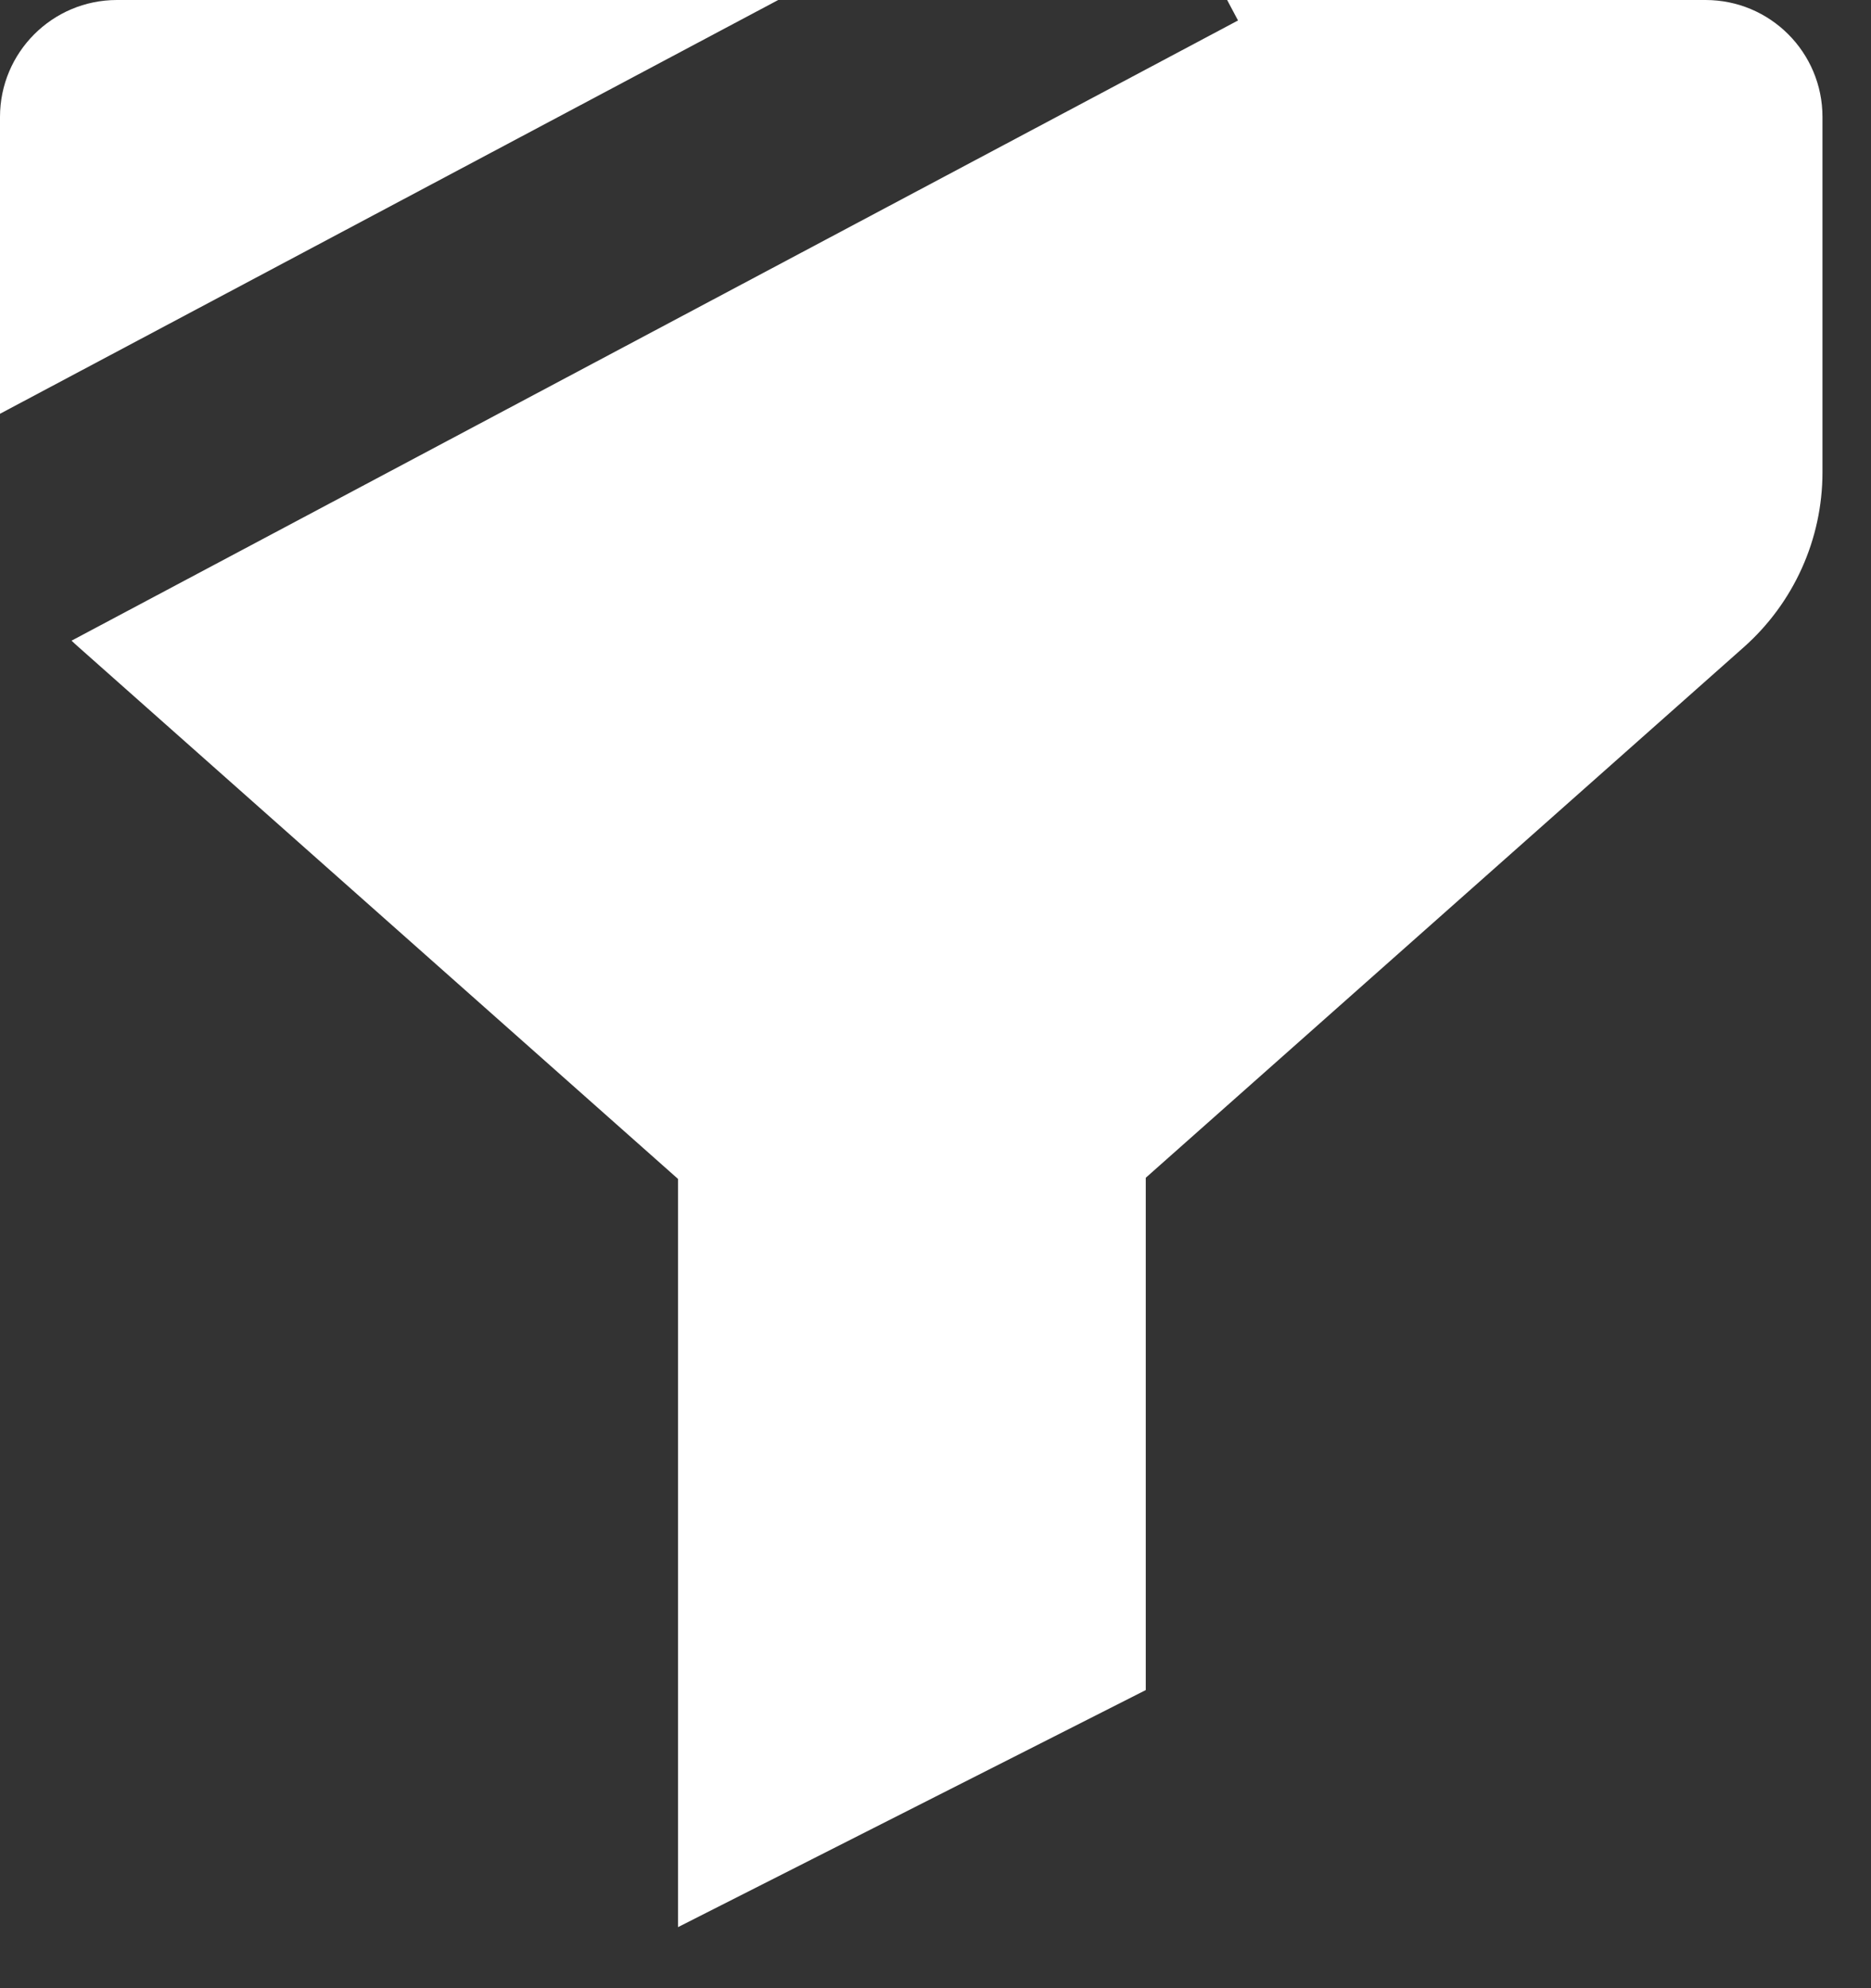 <svg width="16" height="17" viewBox="0 0 16 17" fill="none" xmlns="http://www.w3.org/2000/svg">
<rect x="0" y="0" width="16" height="17" fill="#333333" stroke="none"/>
<path fill-rule="evenodd" clip-rule="evenodd" d="M0.612 5.478L10.587 0.175L10.494 0H14.585C15.138 0 15.585 0.448 15.585 1V4.038C15.585 4.61 15.34 5.154 14.912 5.534L9.12 10.672C8.363 11.344 7.223 11.344 6.465 10.672L0.673 5.534C0.652 5.516 0.632 5.497 0.612 5.478ZM0 3.538V1C0 0.448 0.448 0 1 0H6.655L0 3.538Z" fill="white"/>
<path fill-rule="evenodd" clip-rule="evenodd" d="M9.798 14.451L9.798 7.899L5.798 7.899L5.798 16.478L9.798 14.451Z" fill="white"/>
</svg>
